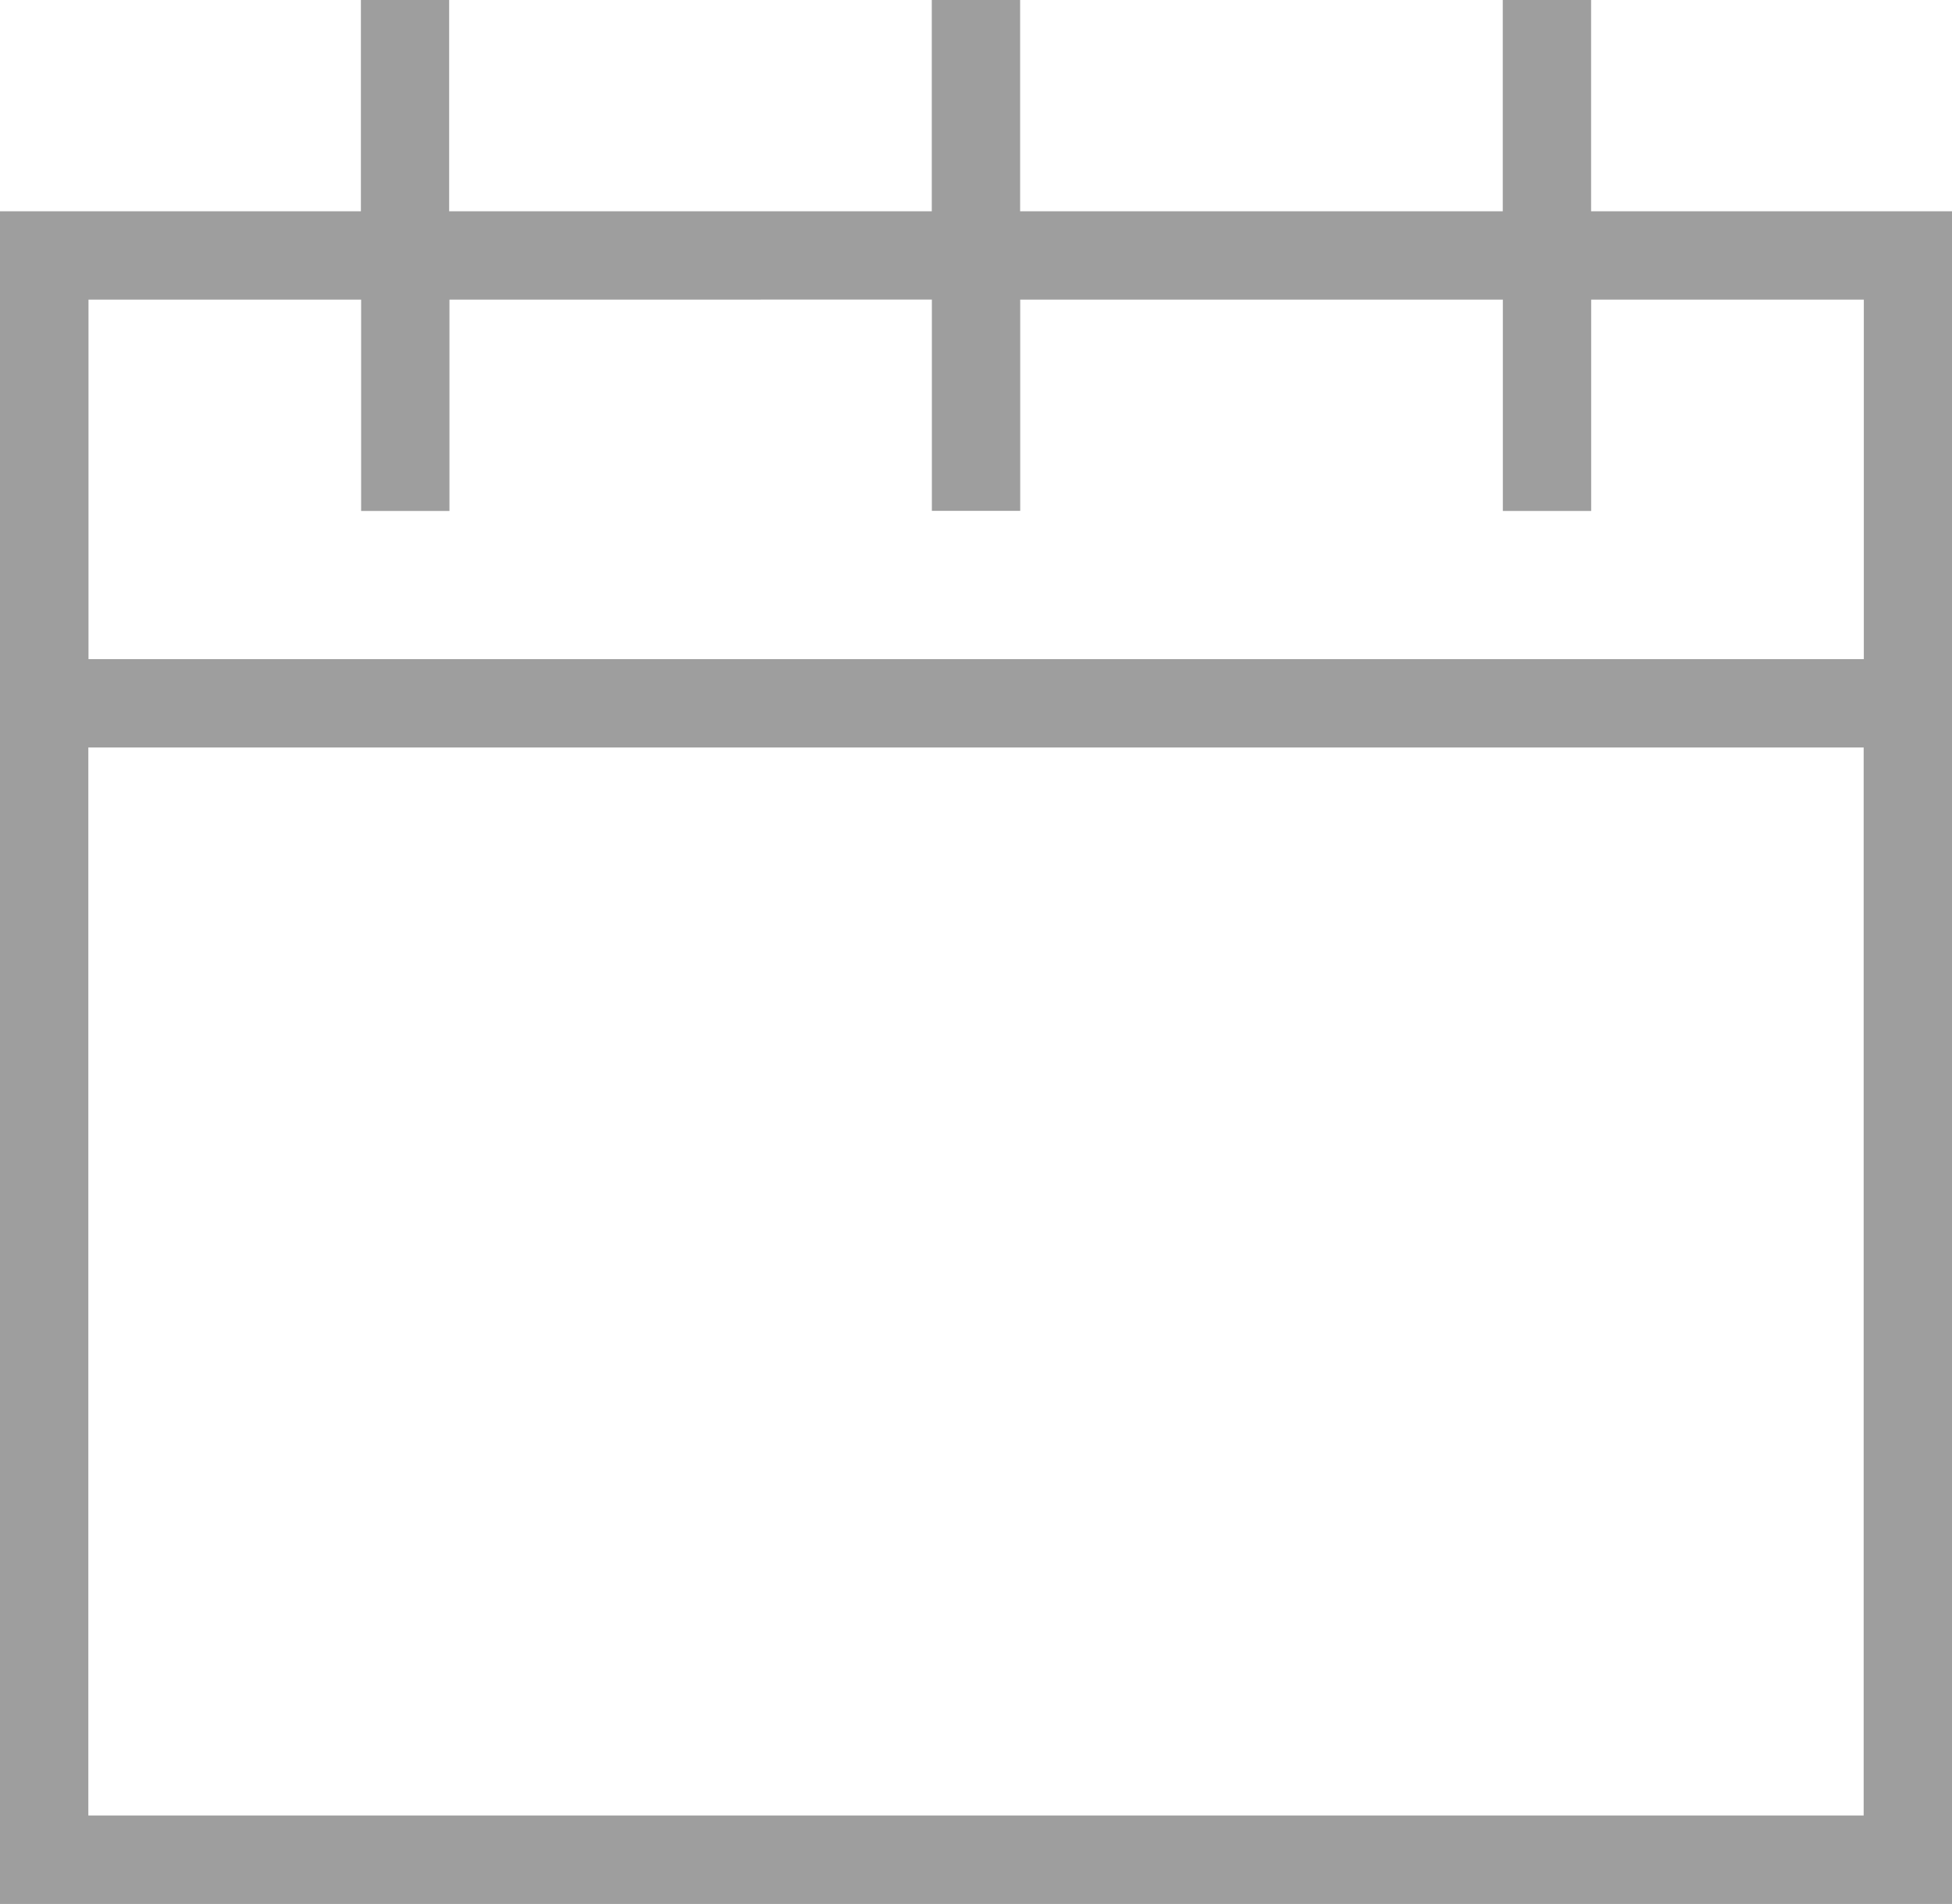 <svg xmlns="http://www.w3.org/2000/svg" width="25.124" height="24.5" viewBox="0 0 25.124 24.5">
  <path id="Path_28718" data-name="Path 28718" d="M138.092,68.938v2.719h-4.645V92.938h24.624V71.657h-4.645V68.938h-.637v2.719h-6.712V68.938h-.637v2.719h-6.712V68.938ZM134.084,92.3V78.057h23.35V92.3Zm11.357-20.007v2.719h.637V72.294h6.712v2.719h.637V72.294h4.009V77.42h-23.35V72.294h4.009v2.719h.637V72.294Z" transform="translate(-133.197 -68.688)" fill="#9e9e9e" stroke="#9e9e9e" stroke-width="0.5"/>
</svg>
